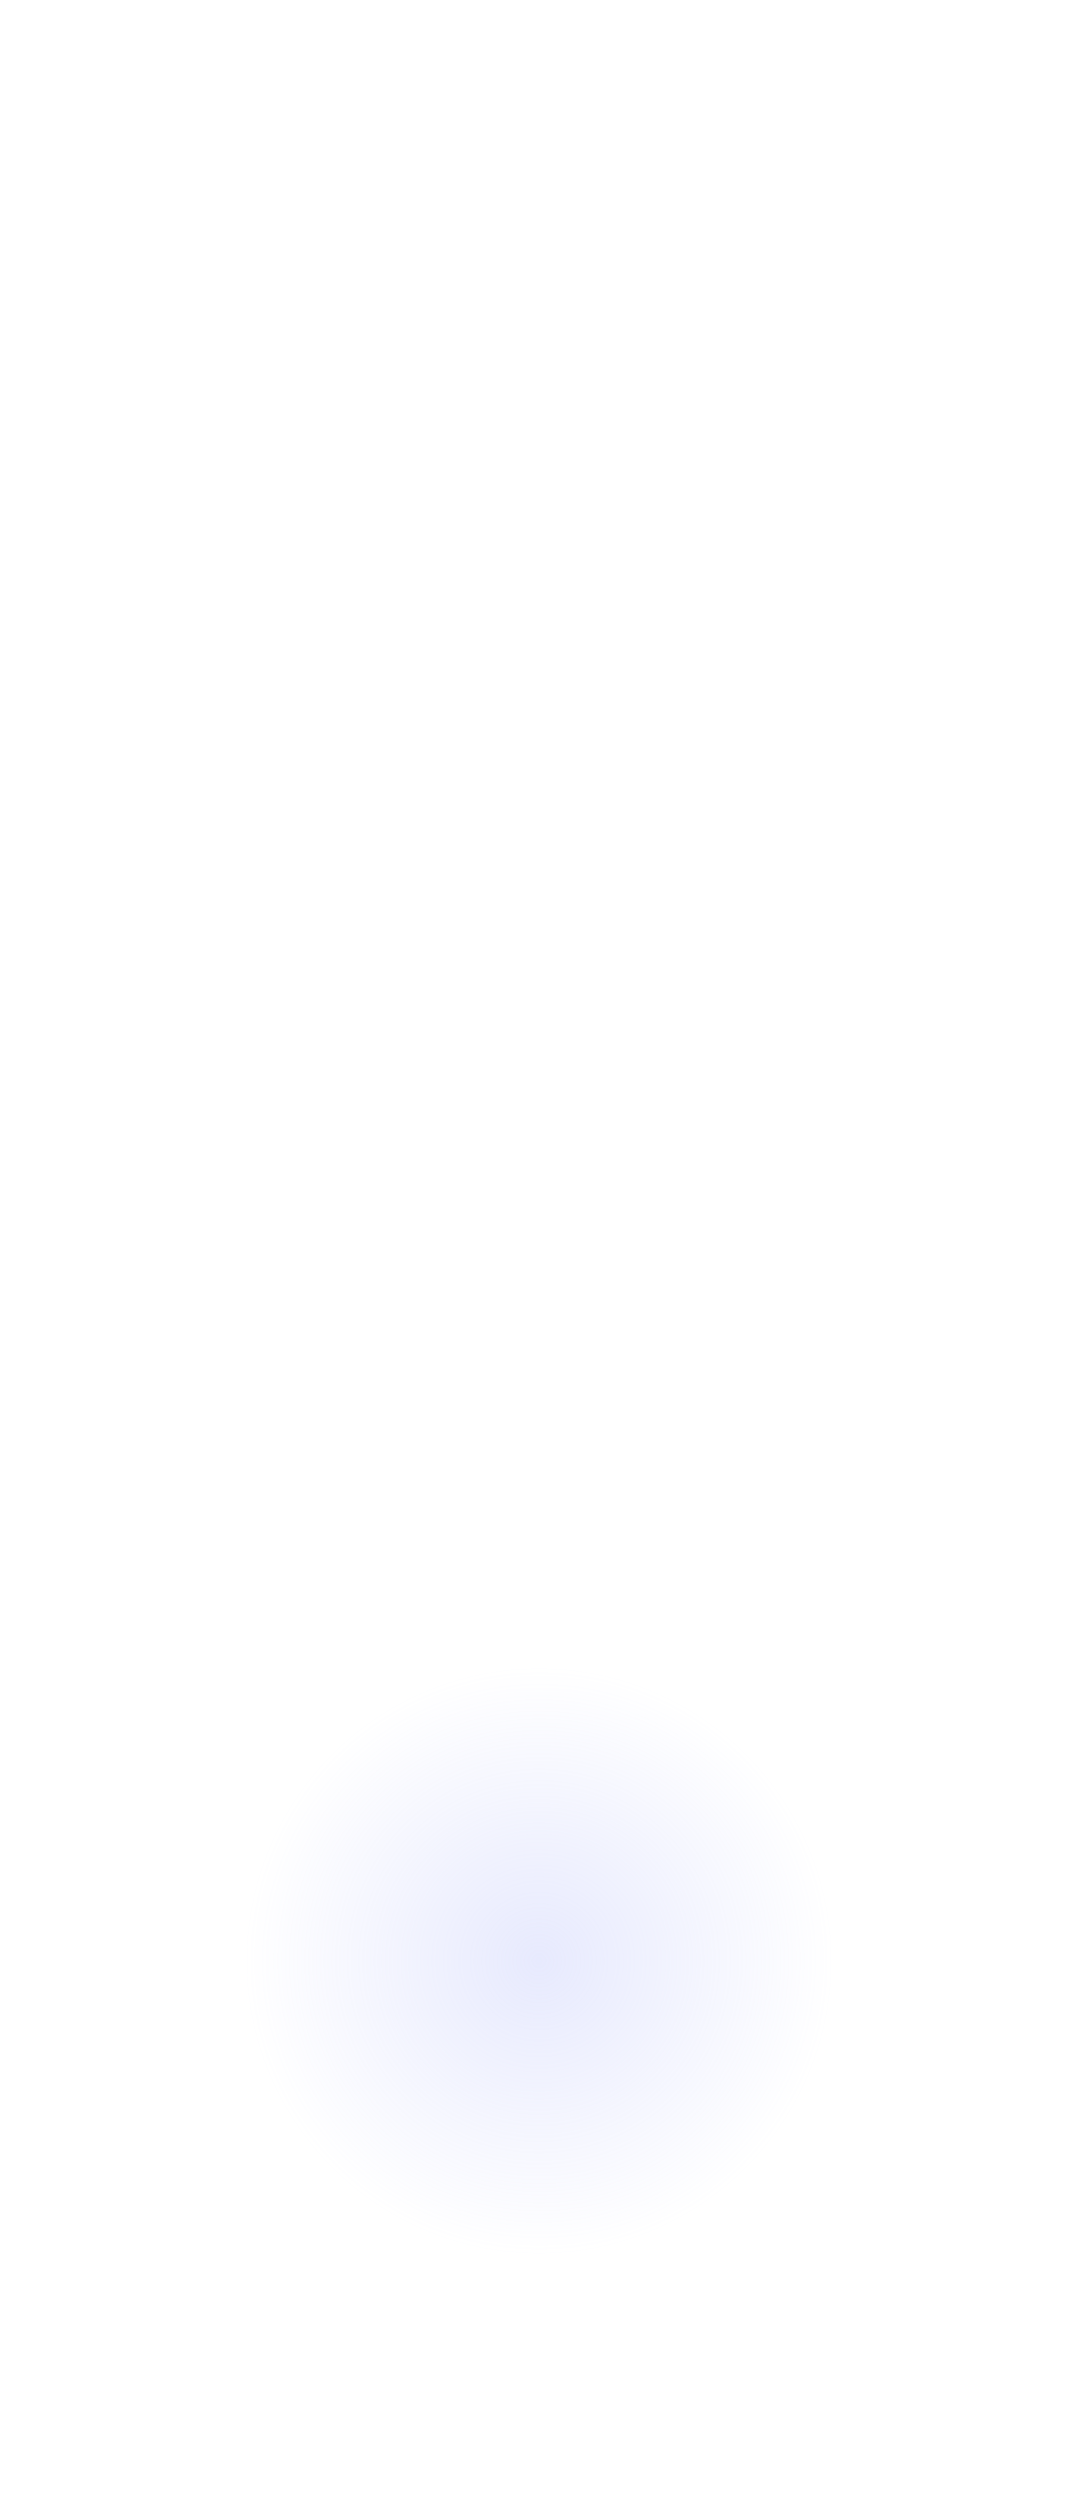 <svg width="88" height="204" viewBox="0 0 88 204" fill="none" xmlns="http://www.w3.org/2000/svg">
<path d="M40 160C40 162.209 41.791 164 44 164C46.209 164 48 162.209 48 160C48 157.791 46.209 156 44 156C41.791 156 40 157.791 40 160ZM44 0H43.25V160H44H44.75V0H44Z" fill="url(#paint0_linear_492_1199)"/>
<g style="mix-blend-mode:plus-lighter" filter="url(#filter0_f_492_1199)">
<circle cx="44" cy="160" r="24" fill="url(#paint1_radial_492_1199)" fill-opacity="0.3"/>
</g>
<defs>
<filter id="filter0_f_492_1199" x="0" y="116" width="88" height="88" filterUnits="userSpaceOnUse" color-interpolation-filters="sRGB">
<feFlood flood-opacity="0" result="BackgroundImageFix"/>
<feBlend mode="normal" in="SourceGraphic" in2="BackgroundImageFix" result="shape"/>
<feGaussianBlur stdDeviation="10" result="effect1_foregroundBlur_492_1199"/>
</filter>
<linearGradient id="paint0_linear_492_1199" x1="44.5" y1="0" x2="44.5" y2="160" gradientUnits="userSpaceOnUse">
<stop stop-color="white" stop-opacity="0"/>
<stop offset="1" stop-color="white"/>
</linearGradient>
<radialGradient id="paint1_radial_492_1199" cx="0" cy="0" r="1" gradientUnits="userSpaceOnUse" gradientTransform="translate(44 160) rotate(90) scale(24)">
<stop stop-color="#AFB8FA"/>
<stop offset="1" stop-color="#AFB8FA" stop-opacity="0"/>
</radialGradient>
</defs>
</svg>
